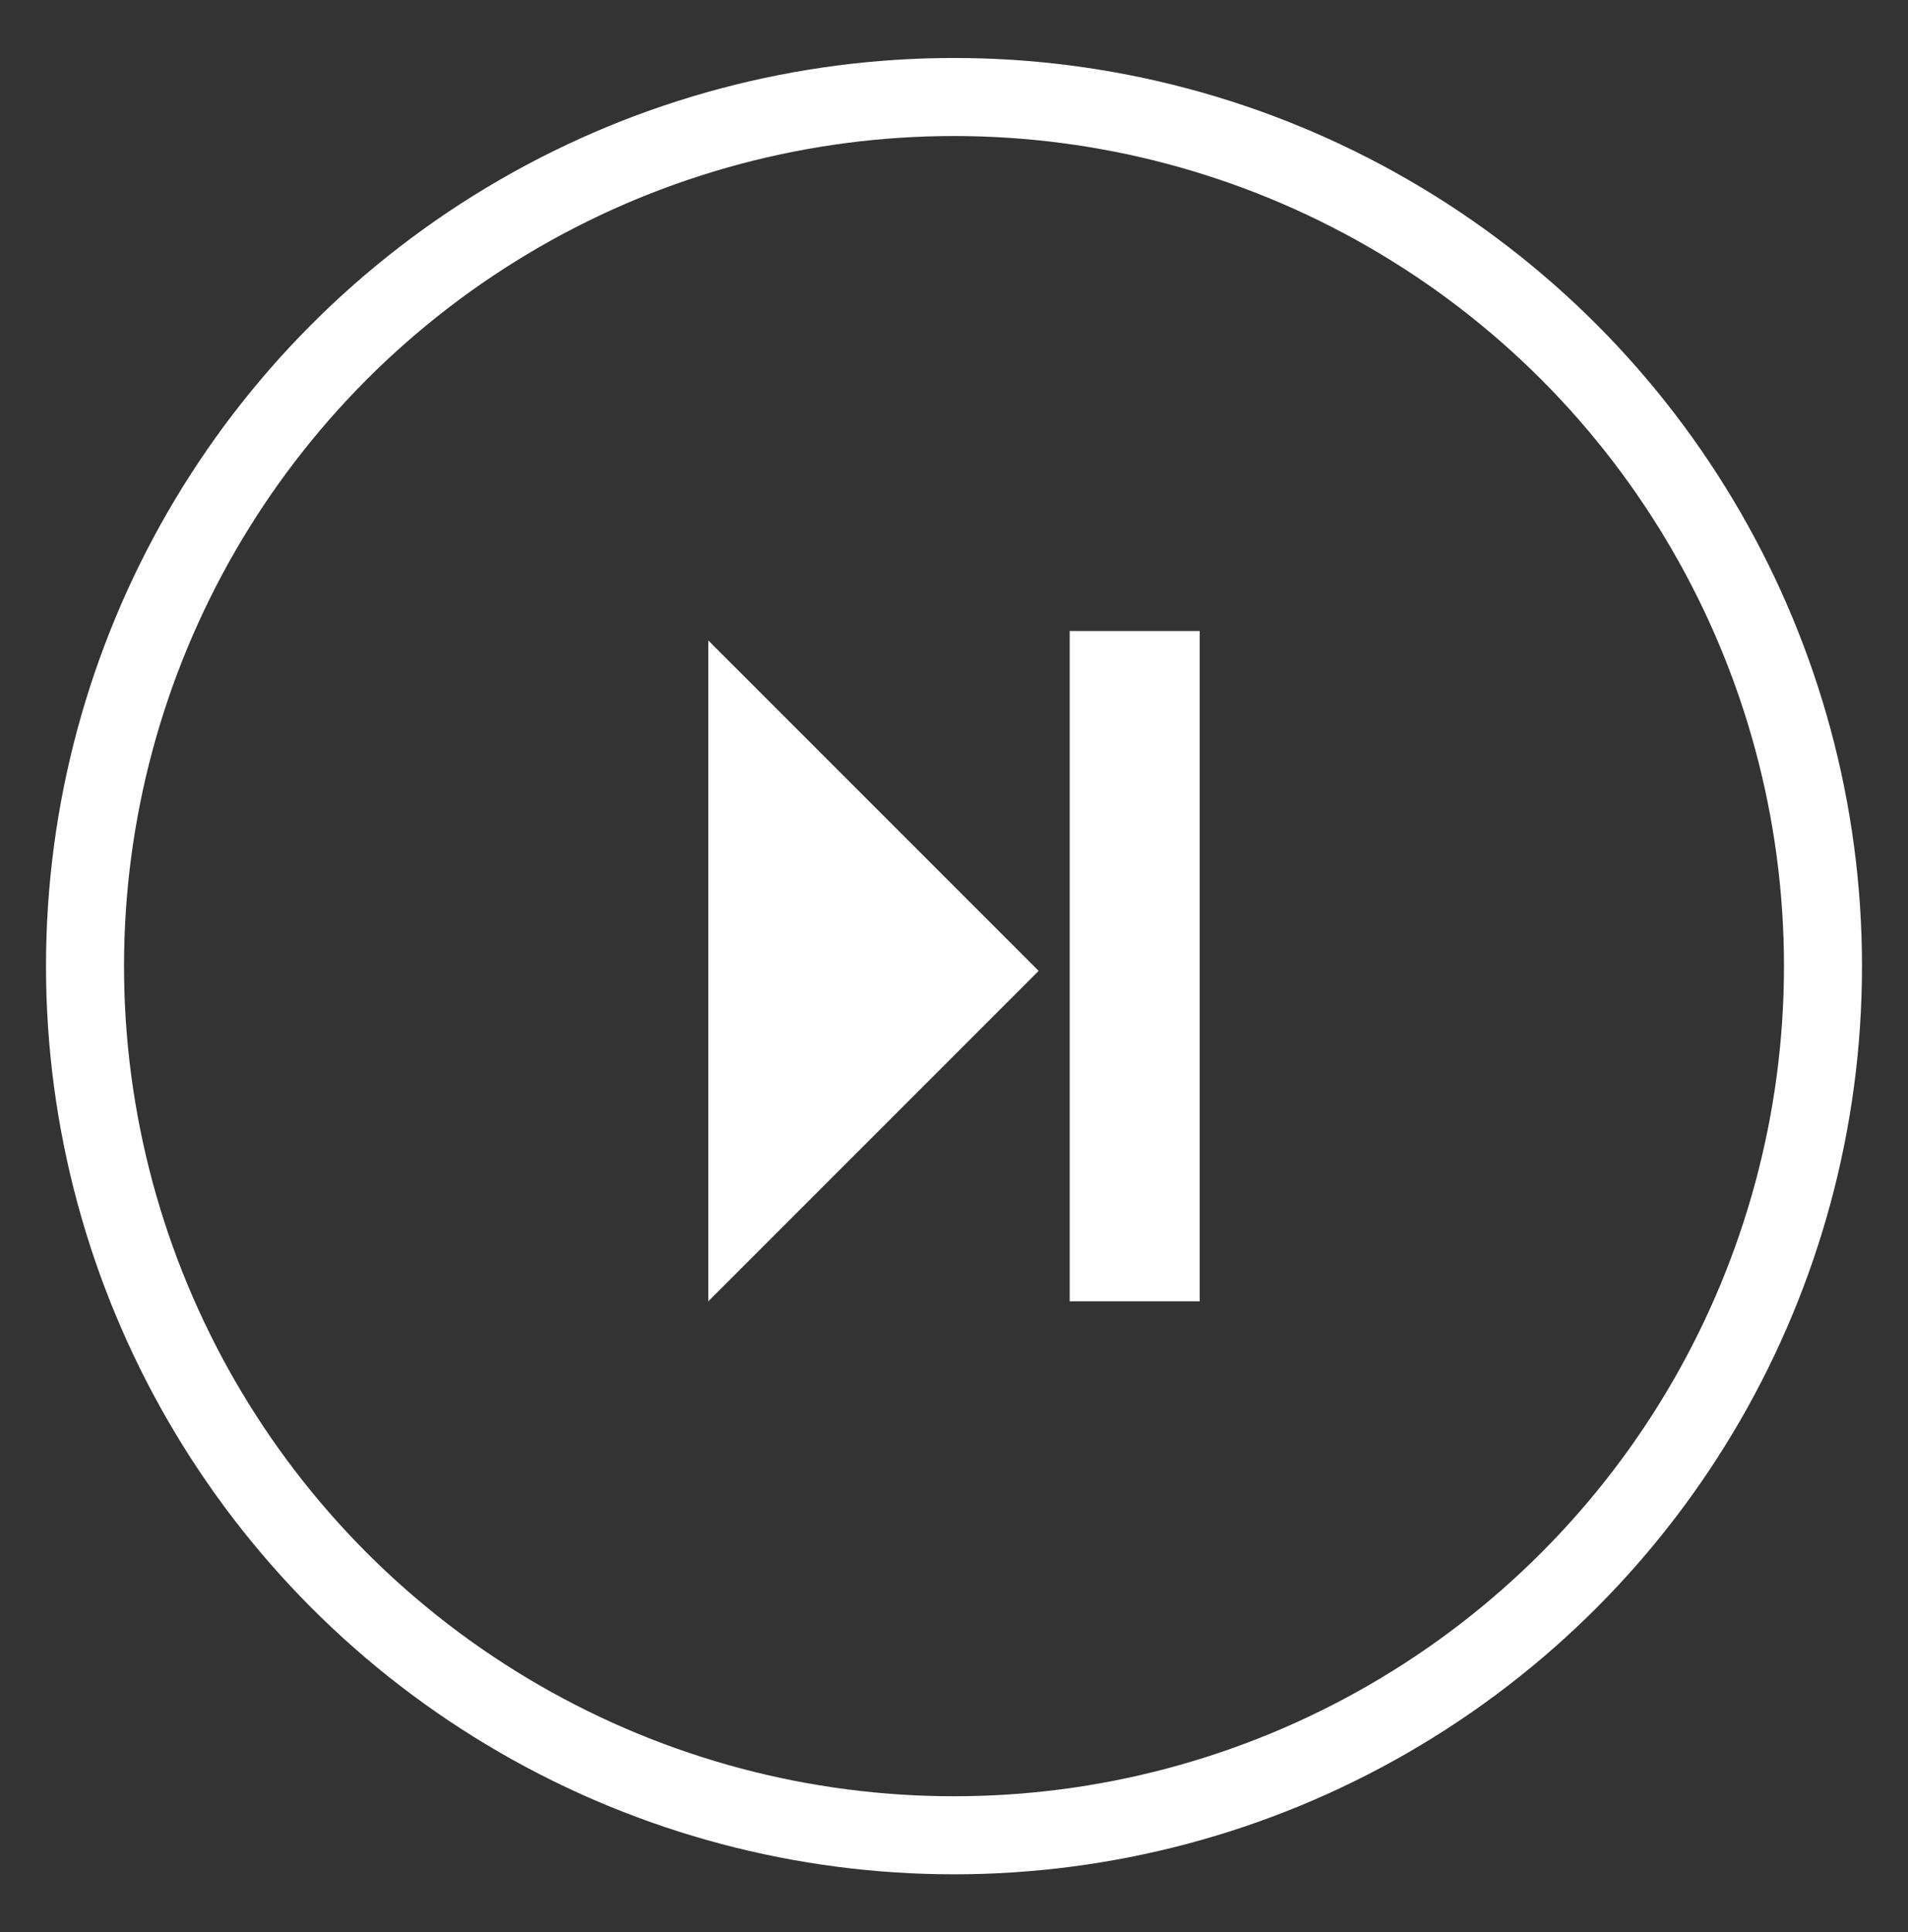 <?xml version="1.0" encoding="utf-8"?>
<!-- Generator: Adobe Illustrator 25.4.1, SVG Export Plug-In . SVG Version: 6.00 Build 0)  -->
<svg version="1.1" xmlns="http://www.w3.org/2000/svg" xmlns:xlink="http://www.w3.org/1999/xlink" x="0px" y="0px"
	 viewBox="0 0 635.82 643.8" style="enable-background:new 0 0 635.82 643.8;" xml:space="preserve">
<rect x="0" y="0" width="635.82" height="643.8" fill="#333333" stroke="none"/>
<style type="text/css">
	.st0{display:none;}
	.st1{display:inline;}
	.st2{fill:none;stroke:#000000;stroke-width:0.25;stroke-miterlimit:10;}
	.st3{display:inline;fill:none;stroke:#000000;stroke-width:0.25;stroke-miterlimit:10;}
	.st4{fill:#FFFFFF;}
	.st5{fill:none;stroke:#FFFFFF;stroke-width:26;stroke-miterlimit:10;}
</style>
<g id="GUIDES" class="st0">
	<g class="st1">
		<g>
			<line class="st2" x1="317.76" y1="-175.59" x2="317.76" y2="824.41"/>
			<line class="st2" x1="307.76" y1="-175.59" x2="307.76" y2="824.41"/>
			<line class="st2" x1="327.76" y1="-175.59" x2="327.76" y2="824.41"/>
		</g>
		<g>
			<line class="st2" x1="-172.24" y1="-175.59" x2="-172.24" y2="824.41"/>
			<line class="st2" x1="-182.24" y1="-175.59" x2="-182.24" y2="824.41"/>
			<line class="st2" x1="-162.24" y1="-175.59" x2="-162.24" y2="824.41"/>
		</g>
		<g>
			<line class="st2" x1="807.76" y1="-175.59" x2="807.76" y2="824.41"/>
			<line class="st2" x1="797.76" y1="-175.59" x2="797.76" y2="824.41"/>
			<line class="st2" x1="817.76" y1="-175.59" x2="817.76" y2="824.41"/>
		</g>
		<g>
			<line class="st2" x1="817.76" y1="324.41" x2="-182.24" y2="324.41"/>
			<line class="st2" x1="817.76" y1="314.41" x2="-182.24" y2="314.41"/>
			<line class="st2" x1="817.76" y1="334.41" x2="-182.24" y2="334.41"/>
		</g>
		<g>
			<line class="st2" x1="817.76" y1="814.41" x2="-182.24" y2="814.41"/>
			<line class="st2" x1="817.76" y1="804.41" x2="-182.24" y2="804.41"/>
			<line class="st2" x1="817.76" y1="824.41" x2="-182.24" y2="824.41"/>
		</g>
		<g>
			<line class="st2" x1="817.76" y1="-165.59" x2="-182.24" y2="-165.59"/>
			<line class="st2" x1="817.76" y1="-175.59" x2="-182.24" y2="-175.59"/>
			<line class="st2" x1="817.76" y1="-155.59" x2="-182.24" y2="-155.59"/>
		</g>
	</g>
	<line class="st3" x1="598.57" y1="-175.59" x2="598.57" y2="824.41"/>
	<line class="st3" x1="37.24" y1="-175.59" x2="37.24" y2="824.41"/>
	<line class="st3" x1="817.76" y1="43.9" x2="-182.24" y2="43.9"/>
	<line class="st3" x1="817.76" y1="604.92" x2="-182.24" y2="604.92"/>
	<line class="st3" x1="817.76" y1="494.92" x2="-182.24" y2="494.92"/>
	<line class="st3" x1="147.24" y1="-175.59" x2="147.24" y2="824.41"/>
	<line class="st3" x1="488.57" y1="-175.59" x2="488.57" y2="824.41"/>
	<line class="st3" x1="817.76" y1="153.9" x2="-182.24" y2="153.9"/>
</g>
<g id="Pause" class="st0">
	<g class="st1">
		<rect x="336.09" y="212.74" class="st4" width="43.33" height="223.33"/>
		<rect x="256.09" y="212.74" class="st4" width="43.33" height="223.33"/>
	</g>
</g>
<g id="Close" class="st0">
	<g class="st1">
		
			<rect x="296.09" y="212.74" transform="matrix(0.707 0.707 -0.707 0.707 322.461 -129.672)" class="st4" width="43.33" height="223.33"/>
		
			<rect x="296.09" y="212.74" transform="matrix(0.707 -0.707 0.707 0.707 -136.323 319.706)" class="st4" width="43.33" height="223.33"/>
	</g>
</g>
<g id="Volume" class="st0">
	<g class="st1">
		<path class="st4" d="M428.5,459.13l-11.31-11.31c32.96-32.96,51.12-76.79,51.12-123.41S450.15,233.96,417.18,201l11.31-11.31
			c35.98,35.98,55.8,83.83,55.8,134.72C484.3,375.3,464.48,423.15,428.5,459.13z"/>
		<path class="st4" d="M396.18,426.81l-11.31-11.31c24.33-24.33,37.73-56.68,37.73-91.09c0-35.12-13.88-67.94-39.07-92.41
			l11.15-11.48c28.33,27.51,43.92,64.41,43.92,103.89C438.59,363.09,423.53,399.46,396.18,426.81z"/>
		<path class="st4" d="M365.88,396.52l-11.31-11.31c16.24-16.24,25.18-37.83,25.18-60.8s-8.94-44.56-25.18-60.8l11.31-11.31
			c19.26,19.26,29.87,44.87,29.87,72.11C395.75,351.65,385.15,377.26,365.88,396.52z"/>
		<g>
			<polygon class="st4" points="303.77,432.92 193.68,322.83 303.77,212.74 			"/>
			<rect x="159.22" y="266.56" class="st4" width="115.69" height="115.69"/>
		</g>
	</g>
</g>
<g id="Previous" class="st0">
	<g class="st1">
		<g>
			<polygon class="st4" points="399.64,432.92 289.55,322.83 399.64,212.74 			"/>
		</g>
		<rect x="235.88" y="212.74" class="st4" width="43.33" height="223.33"/>
	</g>
</g>
<g id="Next">
	<g>
		<g>
			<polygon class="st4" points="236.03,213.39 346.12,323.48 236.03,433.57 			"/>
		</g>
		
			<rect x="356.45" y="210.23" transform="matrix(-1 -1.224647e-16 1.224647e-16 -1 756.241 643.799)" class="st4" width="43.33" height="223.33"/>
	</g>
</g>
<g id="Chooser" class="st0">
	<g class="st1">
		<rect x="147.24" y="151.24" class="st4" width="153.16" height="153.16"/>
		<rect x="335.41" y="151.24" class="st4" width="153.16" height="153.16"/>
		<rect x="147.24" y="339.4" class="st4" width="153.16" height="153.16"/>
		<rect x="335.41" y="339.4" class="st4" width="153.16" height="153.16"/>
	</g>
</g>
<g id="Left" class="st0">
	<g class="st1">
		
			<rect x="296.09" y="276.59" transform="matrix(0.707 -0.707 0.707 0.707 -181.47 338.407)" class="st4" width="43.33" height="223.33"/>
		
			<rect x="296.09" y="148.89" transform="matrix(-0.707 -0.707 0.707 -0.707 358.203 669.495)" class="st4" width="43.33" height="223.33"/>
	</g>
</g>
<g id="Right" class="st0">
	<g class="st1">
		
			<rect x="296.09" y="148.89" transform="matrix(-0.707 0.707 -0.707 -0.707 726.692 220.117)" class="st4" width="43.33" height="223.33"/>
		
			<rect x="296.09" y="276.59" transform="matrix(0.707 0.707 -0.707 0.707 367.609 -110.971)" class="st4" width="43.33" height="223.33"/>
	</g>
</g>
<g id="Container">
	<circle class="st5" cx="317.91" cy="321.9" r="289.58"/>
</g>
</svg>
